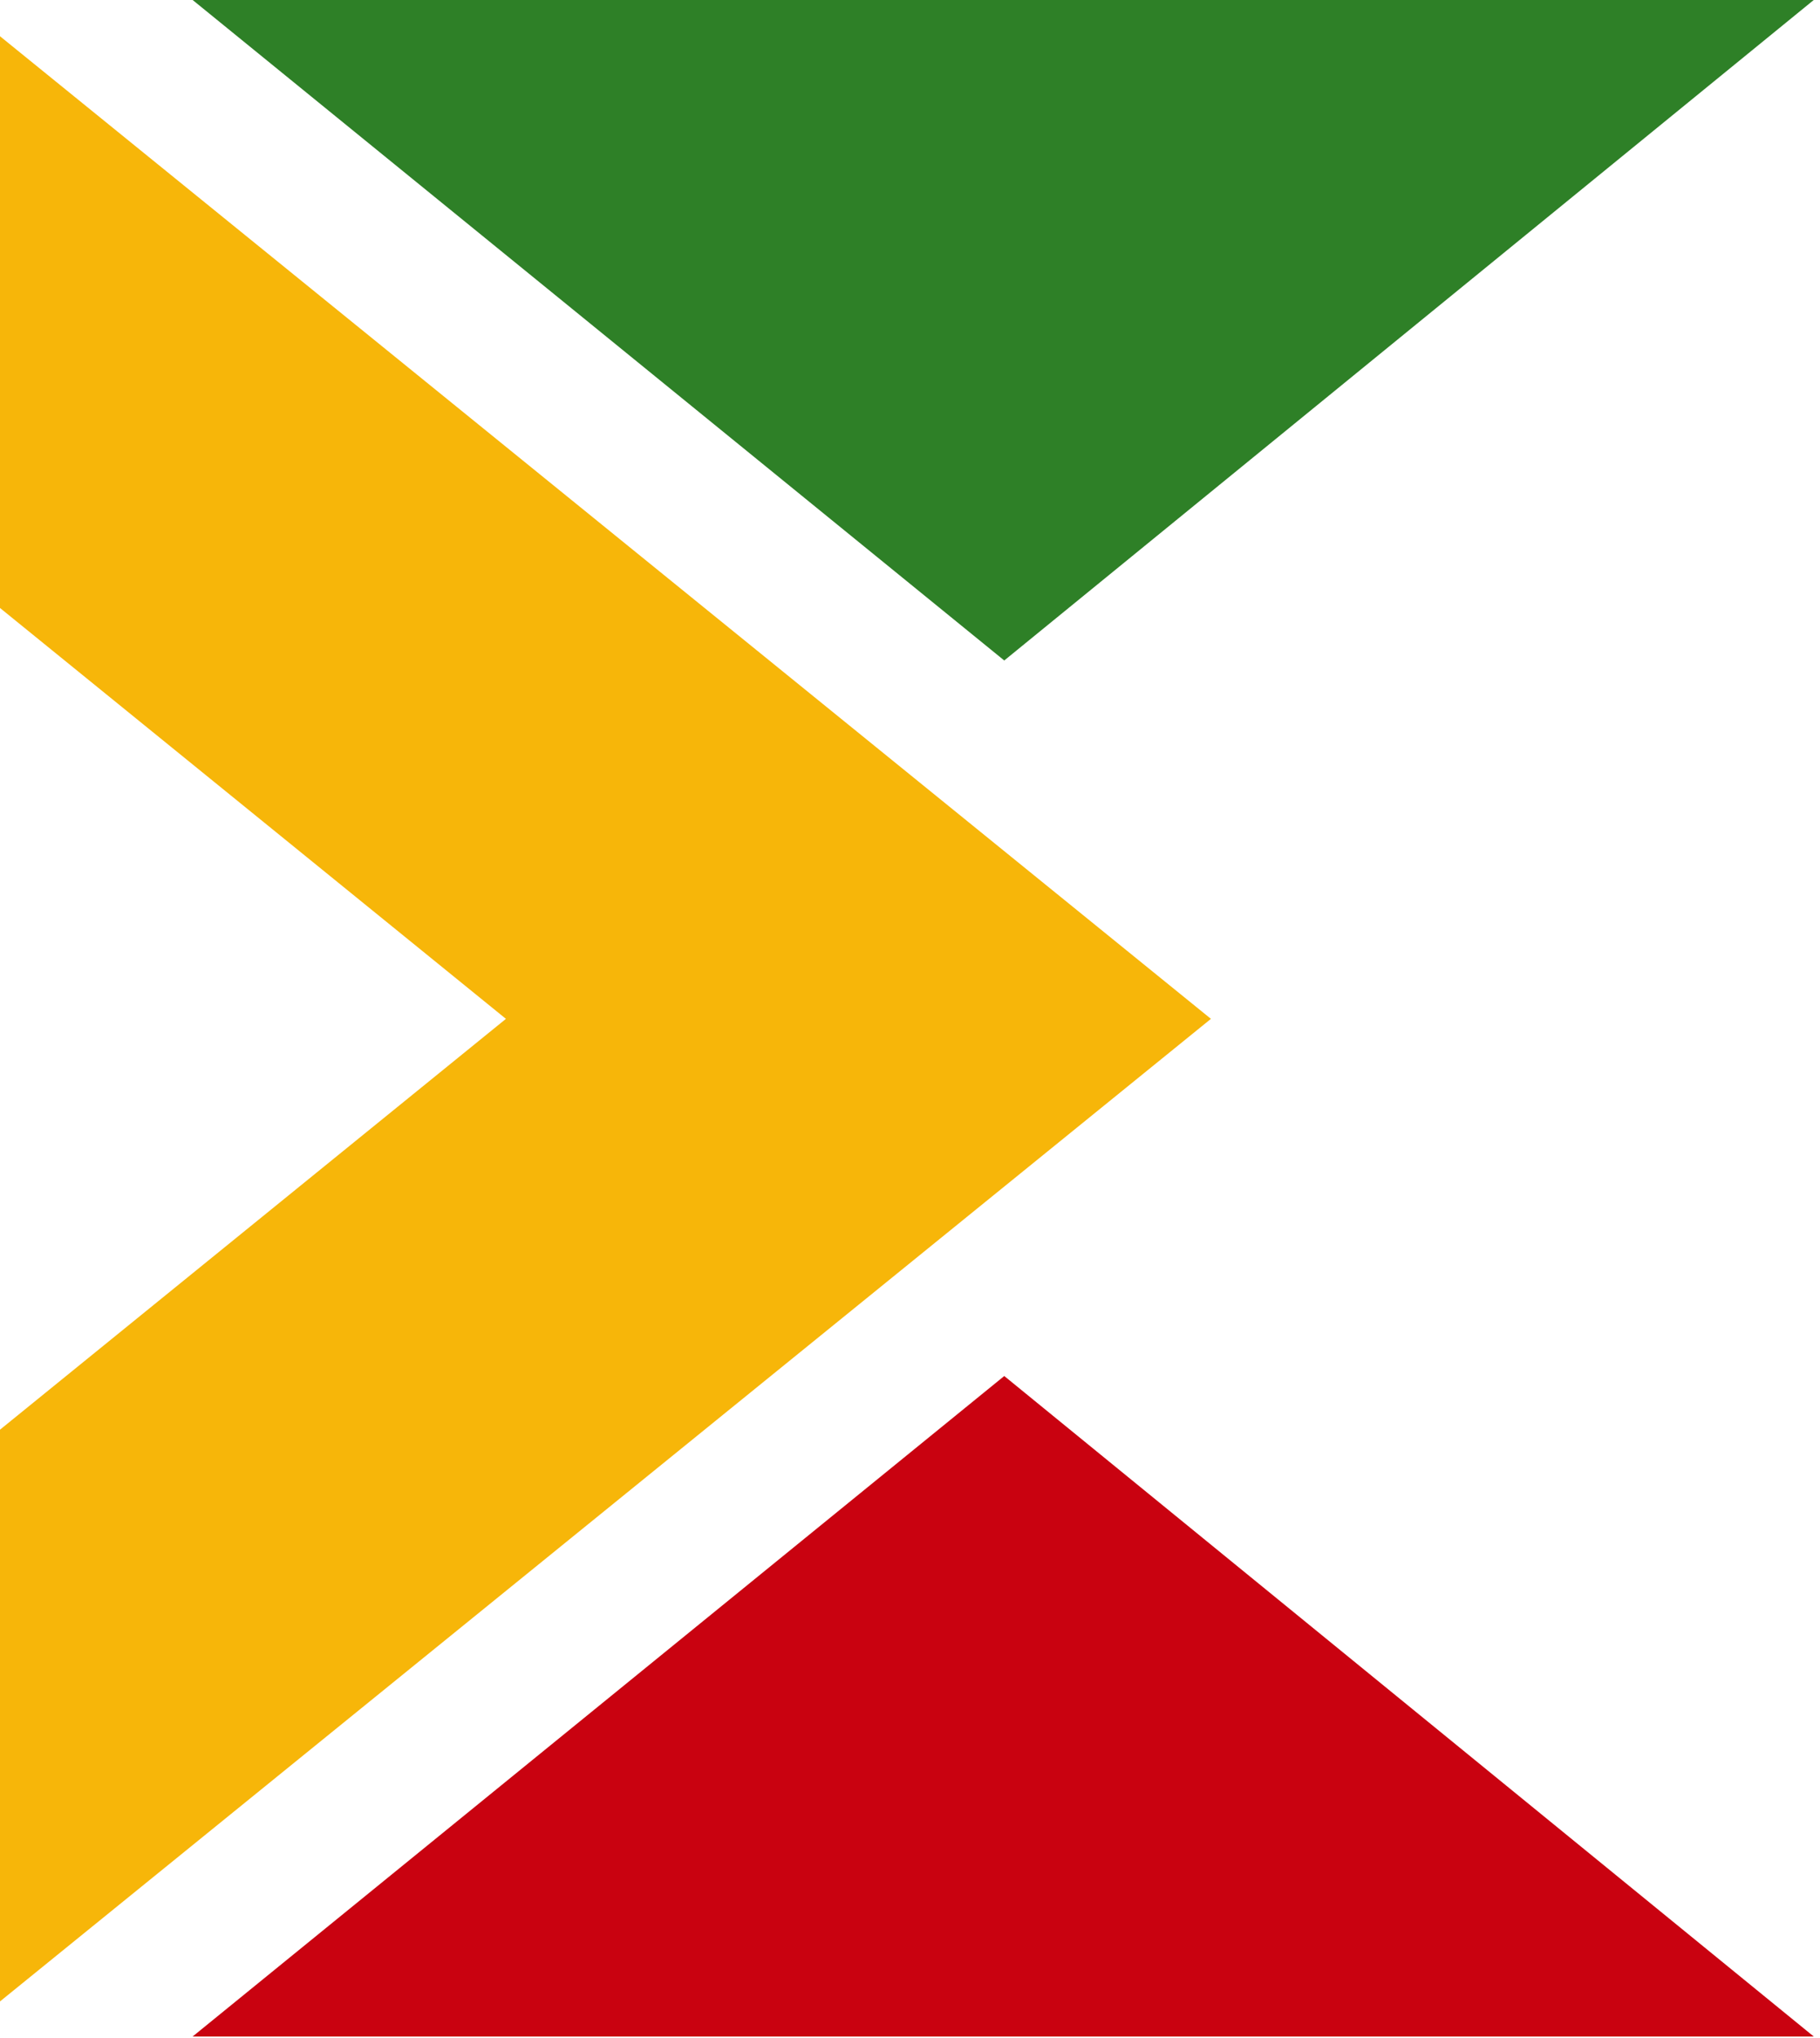 <?xml version="1.0" encoding="UTF-8" standalone="no"?>
<!DOCTYPE svg PUBLIC "-//W3C//DTD SVG 1.1//EN" "http://www.w3.org/Graphics/SVG/1.1/DTD/svg11.dtd">
<svg width="100%" height="100%" viewBox="0 0 260 291" version="1.1" xmlns="http://www.w3.org/2000/svg" xmlns:xlink="http://www.w3.org/1999/xlink" xml:space="preserve" xmlns:serif="http://www.serif.com/" style="fill-rule:evenodd;clip-rule:evenodd;stroke-linejoin:round;stroke-miterlimit:2;">
    <g transform="matrix(1,0,0,1,0,0)">
        <g transform="matrix(1,0,0,1,-335.738,-1832.513)">
            <g transform="matrix(5.556,0,0,5.556,508.727,1977.983)">
                <path d="M0,0.001L0.001,0L-0.001,0L-31.138,-25.253L-31.138,-10.56L-18.127,0.001L-31.138,10.561L-31.138,25.254L-0.001,0.002L0.001,0.002L0,0.001Z" style="fill:rgb(247,182,9);fill-rule:nonzero;"/>
            </g>
        </g>
        <g transform="matrix(1,0,0,1,-335.738,-1832.513)">
            <g transform="matrix(5.556,0,0,5.556,594.851,1926.819)">
                <path d="M0,-16.975L-41.685,-16.975L-20.815,0L0,-16.975Z" style="fill:rgb(46,128,39);fill-rule:nonzero;"/>
            </g>
        </g>
        <g transform="matrix(1,0,0,1,-335.738,-1832.513)">
            <g transform="matrix(5.556,0,0,5.556,594.851,2028.985)">
                <path d="M0,16.975L-41.685,16.975L-20.815,0L0,16.975Z" style="fill:rgb(201,2,16);fill-rule:nonzero;"/>
            </g>
        </g>
    </g>
</svg>
